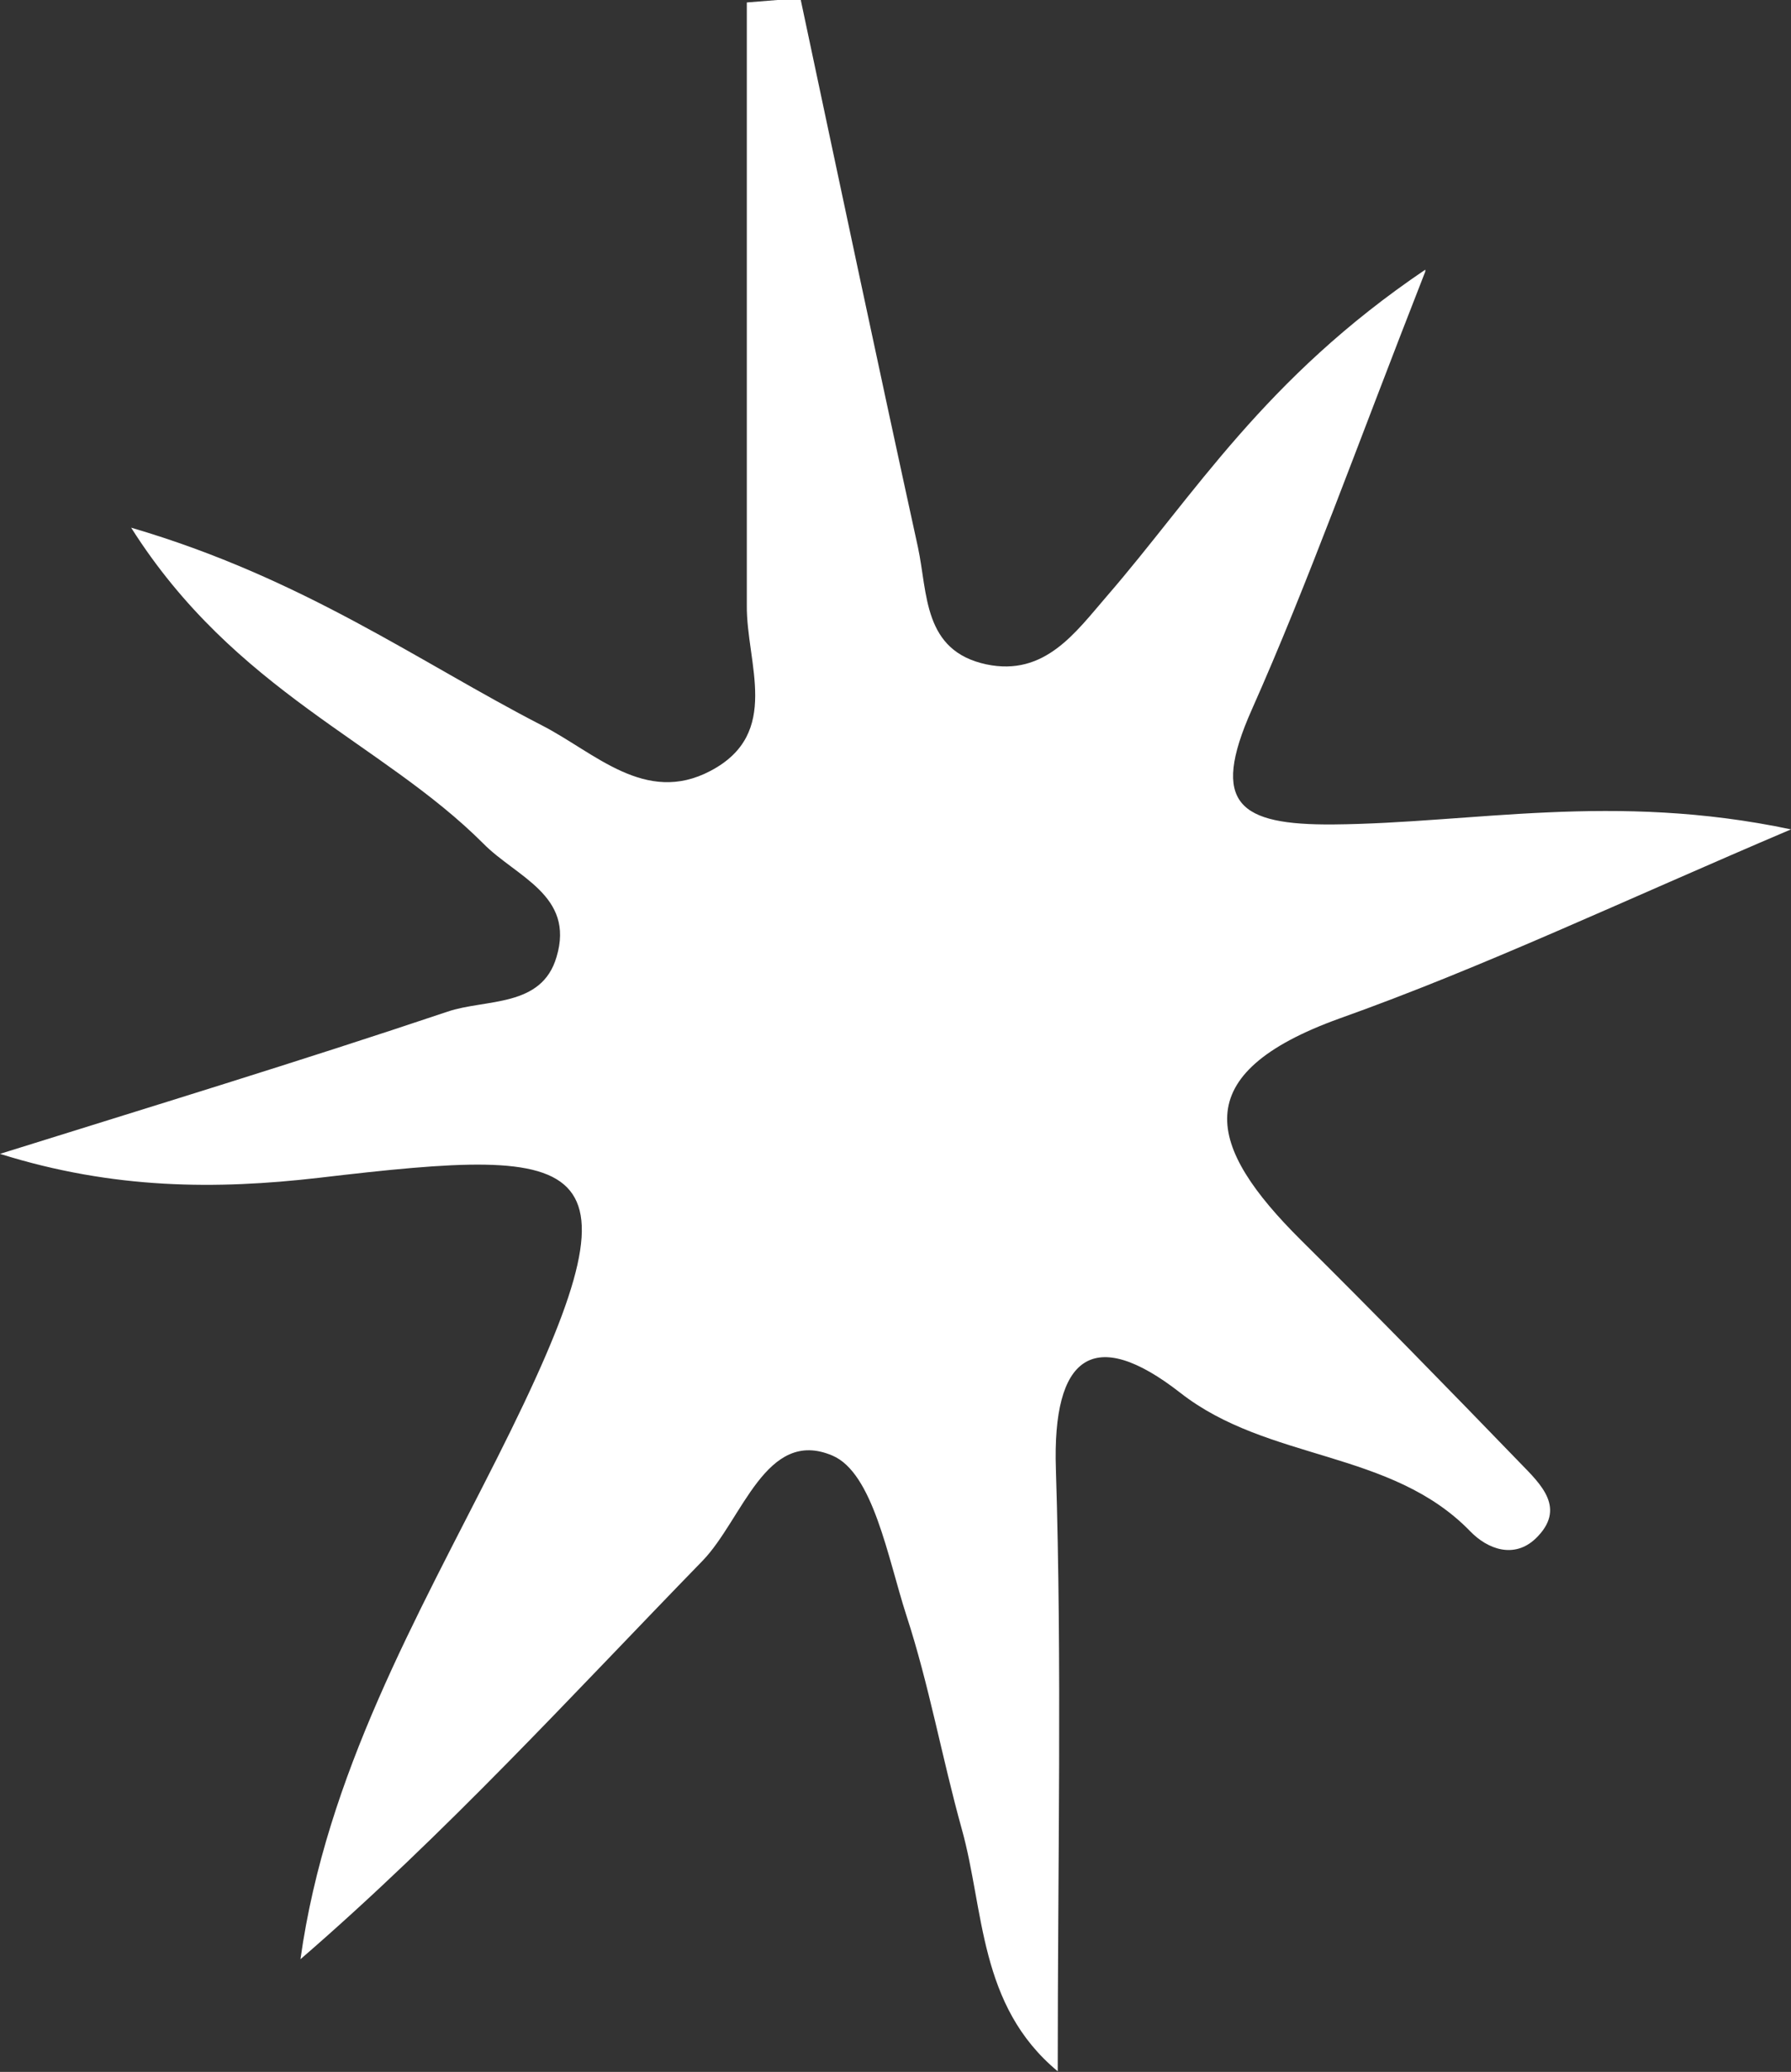 <?xml version="1.0" encoding="UTF-8"?> <svg xmlns="http://www.w3.org/2000/svg" viewBox="0 0 29.09 33.65"><rect x="0" y="0" width="29.09" height="33.65" fill="#333333" stroke="none"/> <defs> <style>.d{fill:#fff;}</style> </defs> <g id="a"></g> <g id="b"> <g id="c"> <path class="d" d="M23.15,4.41c-1.14,2.91-1.9,5.05-2.82,7.12-.68,1.53-.2,1.87,1.32,1.86,2.28-.02,4.55-.53,7.44,.08-2.75,1.17-5,2.24-7.33,3.07-2.5,.9-2.16,2.08-.63,3.6,1.2,1.19,2.38,2.4,3.56,3.62,.34,.35,.76,.74,.25,1.23-.35,.33-.78,.17-1.06-.12-1.29-1.33-3.28-1.13-4.71-2.25-1.41-1.1-2.08-.6-2.02,1.24,.1,3.18,.03,6.36,.03,9.78-1.29-1.07-1.19-2.62-1.56-3.94-.32-1.15-.53-2.34-.9-3.47-.3-.93-.54-2.31-1.2-2.59-1.08-.46-1.46,1.04-2.11,1.71-2.12,2.18-4.17,4.43-6.53,6.47,.42-3,1.89-5.55,3.19-8.13,2.52-5,1.61-5.09-2.9-4.56-1.65,.19-3.32,.19-5.17-.39,2.43-.76,4.86-1.5,7.27-2.31,.62-.21,1.53-.06,1.77-.89,.3-1-.66-1.3-1.19-1.84-1.65-1.65-4.03-2.46-5.72-5.13,2.8,.82,4.67,2.18,6.67,3.21,.86,.44,1.68,1.3,2.74,.74,1.16-.61,.58-1.75,.59-2.69,0-3.26,0-6.53,0-9.79l.87-.07c.63,2.97,1.26,5.95,1.91,8.92,.16,.75,.08,1.68,1.11,1.9,.95,.2,1.45-.52,1.96-1.11,1.42-1.64,2.55-3.53,5.17-5.3Z"></path> </g> </g> </svg> 